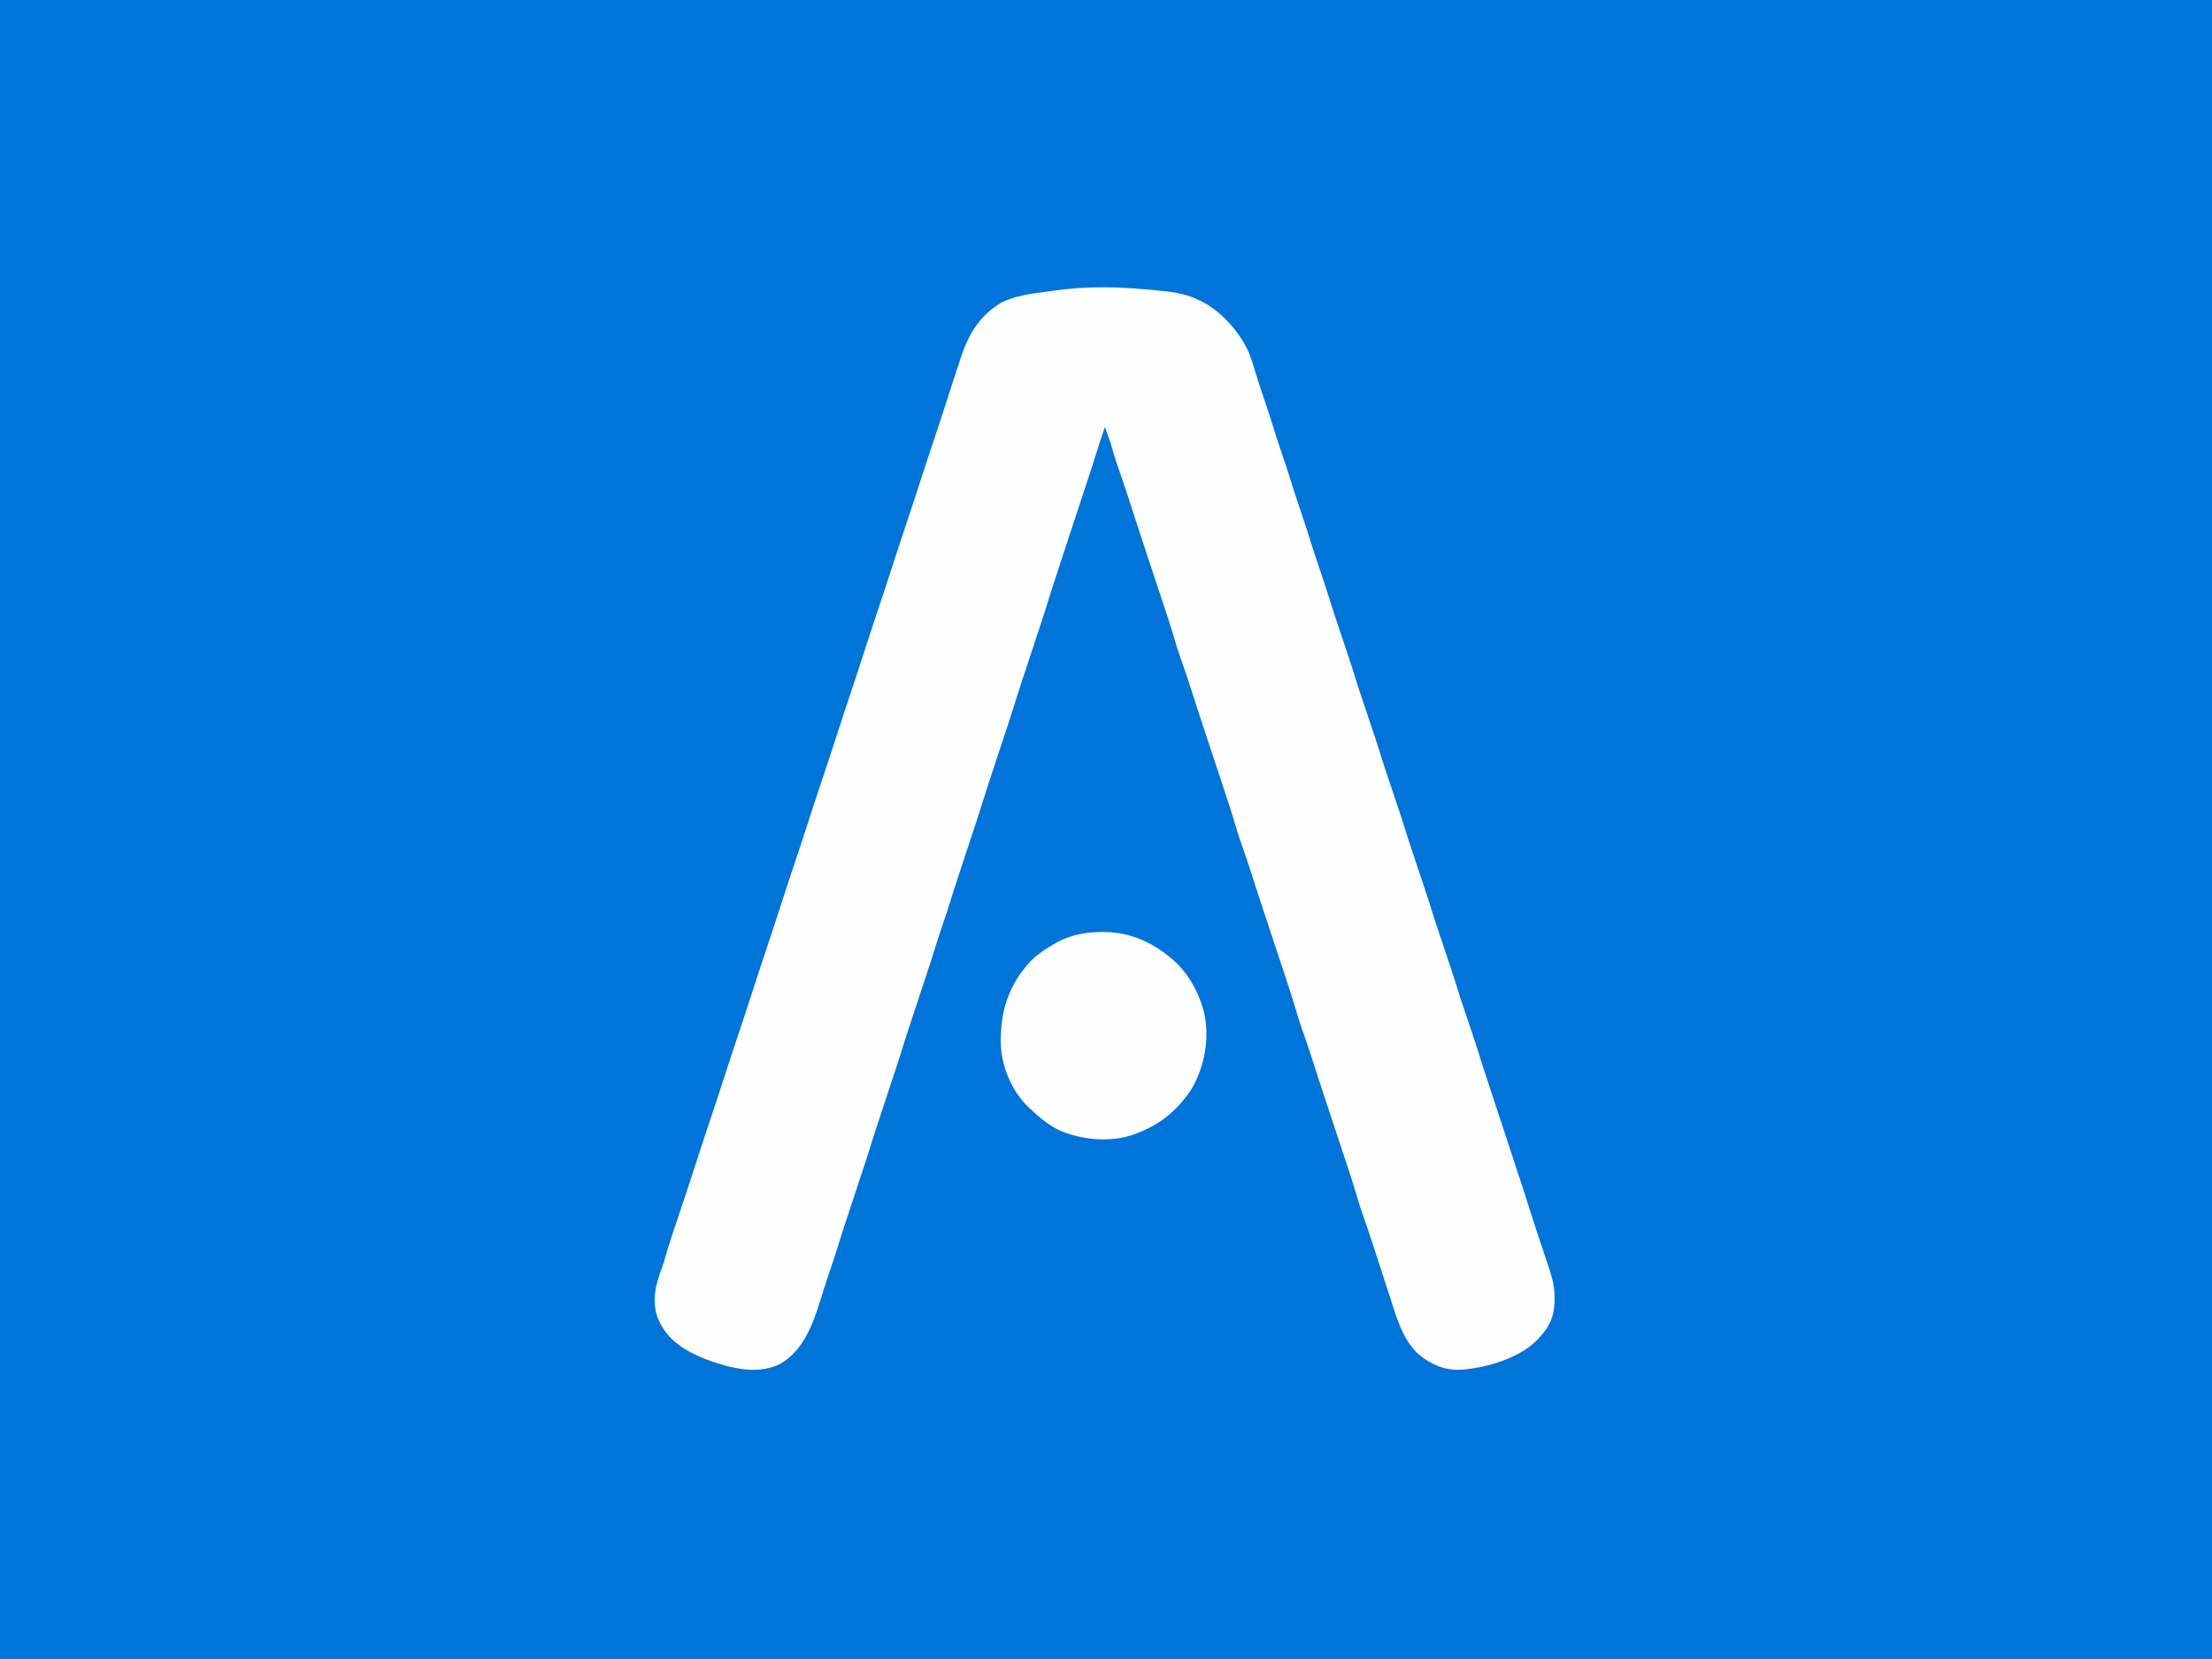 <?xml version="1.0" encoding="UTF-8"?>
<svg version="1.1" xmlns="http://www.w3.org/2000/svg" width="2000" height="1500">
<rect width="100%" height="100%" fill="#333333" stroke="none"/>
<path d="M0 0 C660 0 1320 0 2000 0 C2000 495 2000 990 2000 1500 C1340 1500 680 1500 0 1500 C0 1005 0 510 0 0 Z " fill="#0074D9" transform="translate(0,0)"/>
<path d="M0 0 C1.083 -0.002 1.083 -0.002 2.188 -0.004 C19.034 0.003 35.724 1.316 52.471 3.048 C54.327 3.239 56.184 3.423 58.041 3.606 C84.778 6.309 102.983 16.594 120.106 37.264 C127.059 46.059 132.472 54.701 135.938 65.438 C136.319 66.607 136.701 67.776 137.094 68.98 C137.837 71.316 138.561 73.657 139.273 76.002 C142.153 85.479 145.281 94.863 148.438 104.25 C151.523 113.426 154.57 122.599 157.383 131.863 C159.615 139.031 162.045 146.135 164.438 153.25 C167.523 162.426 170.57 171.599 173.383 180.863 C175.615 188.031 178.045 195.135 180.438 202.25 C186.224 219.458 186.224 219.458 188.375 226.562 C191.197 235.856 194.346 245.044 197.438 254.25 C198.669 257.916 199.897 261.583 201.125 265.25 C201.535 266.466 201.535 266.466 201.952 267.707 C203.49 272.301 204.955 276.911 206.369 281.545 C208.418 288.245 210.614 294.89 212.844 301.531 C213.465 303.39 214.087 305.249 214.708 307.107 C215.783 310.322 216.86 313.536 217.938 316.75 C219.226 320.594 220.514 324.439 221.799 328.284 C222.595 330.663 223.392 333.042 224.19 335.42 C226.363 341.92 228.429 348.444 230.429 355 C232.148 360.539 233.998 366.033 235.844 371.531 C236.465 373.39 237.087 375.249 237.708 377.107 C238.783 380.322 239.86 383.536 240.938 386.75 C242.226 390.594 243.514 394.439 244.799 398.284 C245.595 400.663 246.392 403.042 247.19 405.42 C249.363 411.92 251.429 418.444 253.429 425 C255.148 430.539 256.998 436.033 258.844 441.531 C259.465 443.39 260.087 445.249 260.708 447.107 C261.783 450.322 262.86 453.536 263.938 456.75 C265.226 460.594 266.514 464.439 267.799 468.284 C268.595 470.663 269.392 473.042 270.19 475.42 C272.363 481.92 274.429 488.444 276.429 495 C278.148 500.539 279.998 506.033 281.844 511.531 C282.465 513.39 283.087 515.249 283.708 517.107 C284.783 520.322 285.86 523.536 286.938 526.75 C288.226 530.594 289.514 534.439 290.799 538.284 C291.595 540.663 292.392 543.042 293.19 545.42 C295.363 551.92 297.429 558.444 299.429 565 C301.148 570.539 302.998 576.033 304.844 581.531 C305.465 583.39 306.087 585.249 306.708 587.107 C307.783 590.322 308.86 593.536 309.938 596.75 C311.226 600.594 312.514 604.439 313.799 608.284 C314.595 610.663 315.392 613.042 316.19 615.42 C318.372 621.947 320.448 628.498 322.456 635.08 C324.027 640.153 325.715 645.185 327.406 650.219 C327.768 651.302 328.131 652.384 328.504 653.5 C329.647 656.917 330.792 660.334 331.938 663.75 C333.45 668.26 334.96 672.77 336.469 677.281 C336.807 678.289 337.146 679.297 337.495 680.335 C339.159 685.309 340.768 690.292 342.295 695.31 C344.68 703.115 347.241 710.859 349.803 718.607 C350.707 721.342 351.61 724.077 352.512 726.812 C354.12 731.685 355.73 736.557 357.339 741.43 C365.285 765.481 373.222 789.534 381.07 813.617 C381.358 814.5 381.646 815.383 381.943 816.292 C384.936 825.469 387.892 834.655 390.756 843.873 C392.317 848.888 393.945 853.877 395.629 858.852 C396.187 860.513 396.745 862.174 397.303 863.836 C398.153 866.361 399.004 868.886 399.856 871.41 C401.747 877.014 403.611 882.625 405.438 888.25 C405.655 888.914 405.873 889.577 406.097 890.261 C408.728 898.378 410.129 905.775 410 914.312 C409.99 915.35 409.98 916.387 409.969 917.455 C409.625 929.891 405.85 938.989 397.438 948.25 C396.865 948.925 396.293 949.601 395.703 950.297 C379.595 968.057 348.789 976.982 325.59 978.707 C310.532 979.32 298.203 974.095 286.75 964.5 C271.946 950.659 266.732 929.863 260.625 911.188 C259.918 909.045 259.21 906.902 258.502 904.759 C254.211 891.759 249.99 878.736 245.824 865.695 C242.89 856.544 239.794 847.458 236.567 838.407 C234.614 832.876 232.856 827.317 231.238 821.68 C228.25 811.409 224.888 801.268 221.52 791.117 C220.855 789.108 220.191 787.099 219.528 785.09 C217.79 779.831 216.049 774.573 214.307 769.315 C211.544 760.975 208.786 752.634 206.028 744.293 C205.357 742.262 204.685 740.232 204.014 738.201 C199.484 724.505 194.995 710.797 190.611 697.054 C187.754 688.124 184.724 679.26 181.574 670.428 C179.619 664.89 177.858 659.324 176.238 653.68 C173.25 643.409 169.888 633.268 166.52 623.117 C165.855 621.108 165.191 619.099 164.528 617.09 C162.79 611.831 161.049 606.573 159.307 601.315 C156.544 592.975 153.786 584.634 151.028 576.293 C150.357 574.262 149.685 572.232 149.014 570.201 C144.484 556.505 139.995 542.797 135.611 529.054 C132.754 520.124 129.724 511.26 126.574 502.428 C124.619 496.89 122.858 491.324 121.238 485.68 C118.25 475.409 114.888 465.268 111.52 455.117 C110.855 453.108 110.191 451.099 109.528 449.09 C107.79 443.831 106.049 438.573 104.307 433.315 C101.544 424.975 98.786 416.634 96.028 408.293 C95.357 406.262 94.685 404.232 94.014 402.201 C89.484 388.505 84.995 374.797 80.611 361.054 C77.754 352.124 74.724 343.26 71.574 334.428 C69.619 328.89 67.858 323.324 66.238 317.68 C63.25 307.409 59.888 297.268 56.52 287.117 C55.855 285.108 55.191 283.099 54.528 281.09 C52.79 275.831 51.049 270.573 49.307 265.315 C46.544 256.975 43.786 248.634 41.028 240.293 C40.357 238.262 39.685 236.232 39.014 234.201 C34.484 220.505 29.995 206.797 25.611 193.054 C23.072 185.117 20.385 177.238 17.625 169.375 C14.912 161.63 12.353 153.888 10.119 145.991 C8.21 139.29 5.868 132.777 3.438 126.25 C2.519 128.979 1.603 131.708 0.688 134.438 C0.435 135.187 0.182 135.937 -0.078 136.709 C-1.556 141.125 -2.968 145.554 -4.32 150.01 C-6.816 158.141 -9.48 166.214 -12.148 174.289 C-12.688 175.926 -13.228 177.563 -13.767 179.2 C-14.904 182.648 -16.041 186.097 -17.179 189.545 C-20.123 198.466 -23.061 207.389 -26 216.312 C-26.432 217.625 -26.432 217.625 -26.873 218.964 C-31.582 233.261 -36.277 247.562 -40.938 261.875 C-41.21 262.709 -41.482 263.543 -41.762 264.403 C-42.517 266.719 -43.271 269.035 -44.023 271.352 C-44.424 272.582 -44.824 273.813 -45.236 275.081 C-46.312 278.428 -47.339 281.79 -48.364 285.154 C-50.64 292.57 -53.059 299.936 -55.493 307.302 C-56.302 309.751 -57.11 312.201 -57.917 314.65 C-59.92 320.729 -61.926 326.807 -63.932 332.884 C-65.634 338.042 -67.335 343.199 -69.034 348.357 C-69.822 350.746 -70.611 353.135 -71.4 355.523 C-73.509 361.916 -75.6 368.31 -77.562 374.75 C-79.763 381.971 -82.125 389.135 -84.493 396.302 C-85.302 398.751 -86.11 401.201 -86.917 403.65 C-88.92 409.729 -90.926 415.807 -92.932 421.884 C-94.634 427.042 -96.335 432.199 -98.034 437.357 C-98.822 439.746 -99.611 442.135 -100.4 444.523 C-102.509 450.916 -104.6 457.31 -106.562 463.75 C-108.763 470.971 -111.125 478.135 -113.493 485.302 C-114.302 487.751 -115.11 490.201 -115.917 492.65 C-117.92 498.729 -119.926 504.807 -121.932 510.884 C-123.634 516.042 -125.335 521.199 -127.034 526.357 C-127.822 528.746 -128.611 531.135 -129.4 533.523 C-131.916 541.149 -134.367 548.787 -136.708 556.468 C-137.822 560.093 -139.009 563.687 -140.219 567.281 C-140.448 567.964 -140.677 568.648 -140.913 569.352 C-141.866 572.197 -142.824 575.04 -143.781 577.884 C-144.491 579.995 -145.198 582.107 -145.906 584.219 C-146.528 586.066 -146.528 586.066 -147.162 587.951 C-148.283 591.34 -149.331 594.748 -150.371 598.162 C-152.642 605.577 -155.06 612.939 -157.493 620.302 C-158.302 622.751 -159.11 625.201 -159.917 627.65 C-161.92 633.729 -163.926 639.807 -165.932 645.884 C-167.634 651.042 -169.335 656.199 -171.034 661.357 C-171.822 663.746 -172.611 666.135 -173.4 668.523 C-175.509 674.916 -177.6 681.31 -179.562 687.75 C-181.763 694.971 -184.125 702.135 -186.493 709.302 C-187.302 711.751 -188.11 714.201 -188.917 716.65 C-190.92 722.729 -192.926 728.807 -194.932 734.884 C-196.634 740.042 -198.335 745.199 -200.034 750.357 C-200.822 752.746 -201.611 755.135 -202.4 757.523 C-204.509 763.916 -206.6 770.31 -208.562 776.75 C-210.763 783.971 -213.125 791.135 -215.493 798.302 C-216.302 800.751 -217.11 803.201 -217.917 805.65 C-219.92 811.729 -221.926 817.807 -223.932 823.884 C-225.634 829.042 -227.335 834.199 -229.034 839.357 C-229.822 841.746 -230.611 844.135 -231.4 846.523 C-233.916 854.149 -236.367 861.787 -238.708 869.468 C-239.822 873.093 -241.009 876.687 -242.219 880.281 C-242.562 881.306 -242.562 881.306 -242.913 882.352 C-243.866 885.197 -244.824 888.04 -245.781 890.884 C-248.51 899.001 -251.169 907.127 -253.664 915.319 C-260.561 937.818 -269.447 962.287 -291.5 974.125 C-312.587 983.716 -337.203 976.662 -357.777 969.062 C-376.482 961.591 -392.232 951.96 -400.438 932.938 C-406.8 917.157 -402.693 901.444 -396.928 886.082 C-395.599 882.442 -394.523 878.758 -393.473 875.027 C-390.208 863.701 -386.393 852.554 -382.638 841.383 C-380.491 834.996 -378.355 828.605 -376.219 822.215 C-375.804 820.974 -375.389 819.732 -374.961 818.453 C-372.043 809.715 -369.176 800.964 -366.375 792.188 C-361.879 778.107 -357.189 764.094 -352.501 750.076 C-348.043 736.74 -343.643 723.39 -339.359 709.996 C-335.369 697.56 -331.216 685.179 -327.073 672.793 C-323.174 661.131 -319.31 649.462 -315.562 637.75 C-311.499 625.049 -307.293 612.397 -303.062 599.75 C-298.853 587.166 -294.667 574.577 -290.625 561.938 C-286.042 547.61 -281.273 533.346 -276.502 519.08 C-272.043 505.742 -267.643 492.391 -263.359 478.996 C-259.369 466.56 -255.216 454.179 -251.073 441.793 C-247.174 430.131 -243.31 418.462 -239.562 406.75 C-235.499 394.049 -231.293 381.397 -227.062 368.75 C-222.853 356.166 -218.667 343.577 -214.625 330.938 C-210.042 316.61 -205.273 302.346 -200.502 288.08 C-196.043 274.742 -191.643 261.391 -187.359 247.996 C-183.369 235.56 -179.216 223.179 -175.073 210.793 C-170.776 197.94 -166.544 185.07 -162.415 172.162 C-158.362 159.536 -154.146 146.965 -149.939 134.391 C-146.411 123.844 -142.902 113.296 -139.562 102.688 C-138.241 98.538 -136.904 94.393 -135.562 90.25 C-135.305 89.452 -135.048 88.655 -134.783 87.833 C-132.917 82.059 -131.025 76.294 -129.109 70.537 C-128.464 68.586 -127.825 66.632 -127.193 64.676 C-120.182 43 -110.167 25.587 -89.941 13.711 C-77.322 7.449 -62.441 5.694 -48.613 3.867 C-46.298 3.561 -43.985 3.241 -41.672 2.92 C-27.779 1.016 -14.035 0.016 0 0 Z " fill="#FEFEFE" transform="translate(995.562,259.75)"/>
<path d="M0 0 C1.509 0.008 1.509 0.008 3.049 0.017 C28.913 0.437 50.976 12.012 69.227 29.785 C79.879 41.041 87.562 55.385 91.688 70.312 C91.894 71.049 92.1 71.785 92.312 72.543 C97.618 95.718 92.935 121.652 81 142 C68.483 161.142 52.297 174.455 30.688 182.312 C29.527 182.746 29.527 182.746 28.344 183.188 C7.847 190.488 -19.17 188.017 -38.724 179.138 C-48.56 174.417 -56.417 167.767 -64.312 160.312 C-65.272 159.433 -65.272 159.433 -66.25 158.535 C-81.233 144.322 -90.535 122.43 -91.419 101.831 C-92.111 71.957 -84.516 47.387 -63.617 25.488 C-57.152 19.334 -50.079 14.672 -42.312 10.312 C-41.593 9.903 -40.874 9.493 -40.133 9.07 C-27.705 2.418 -13.966 -0.083 0 0 Z " fill="#FEFEFE" transform="translate(996.312,842.688)"/>
</svg>
